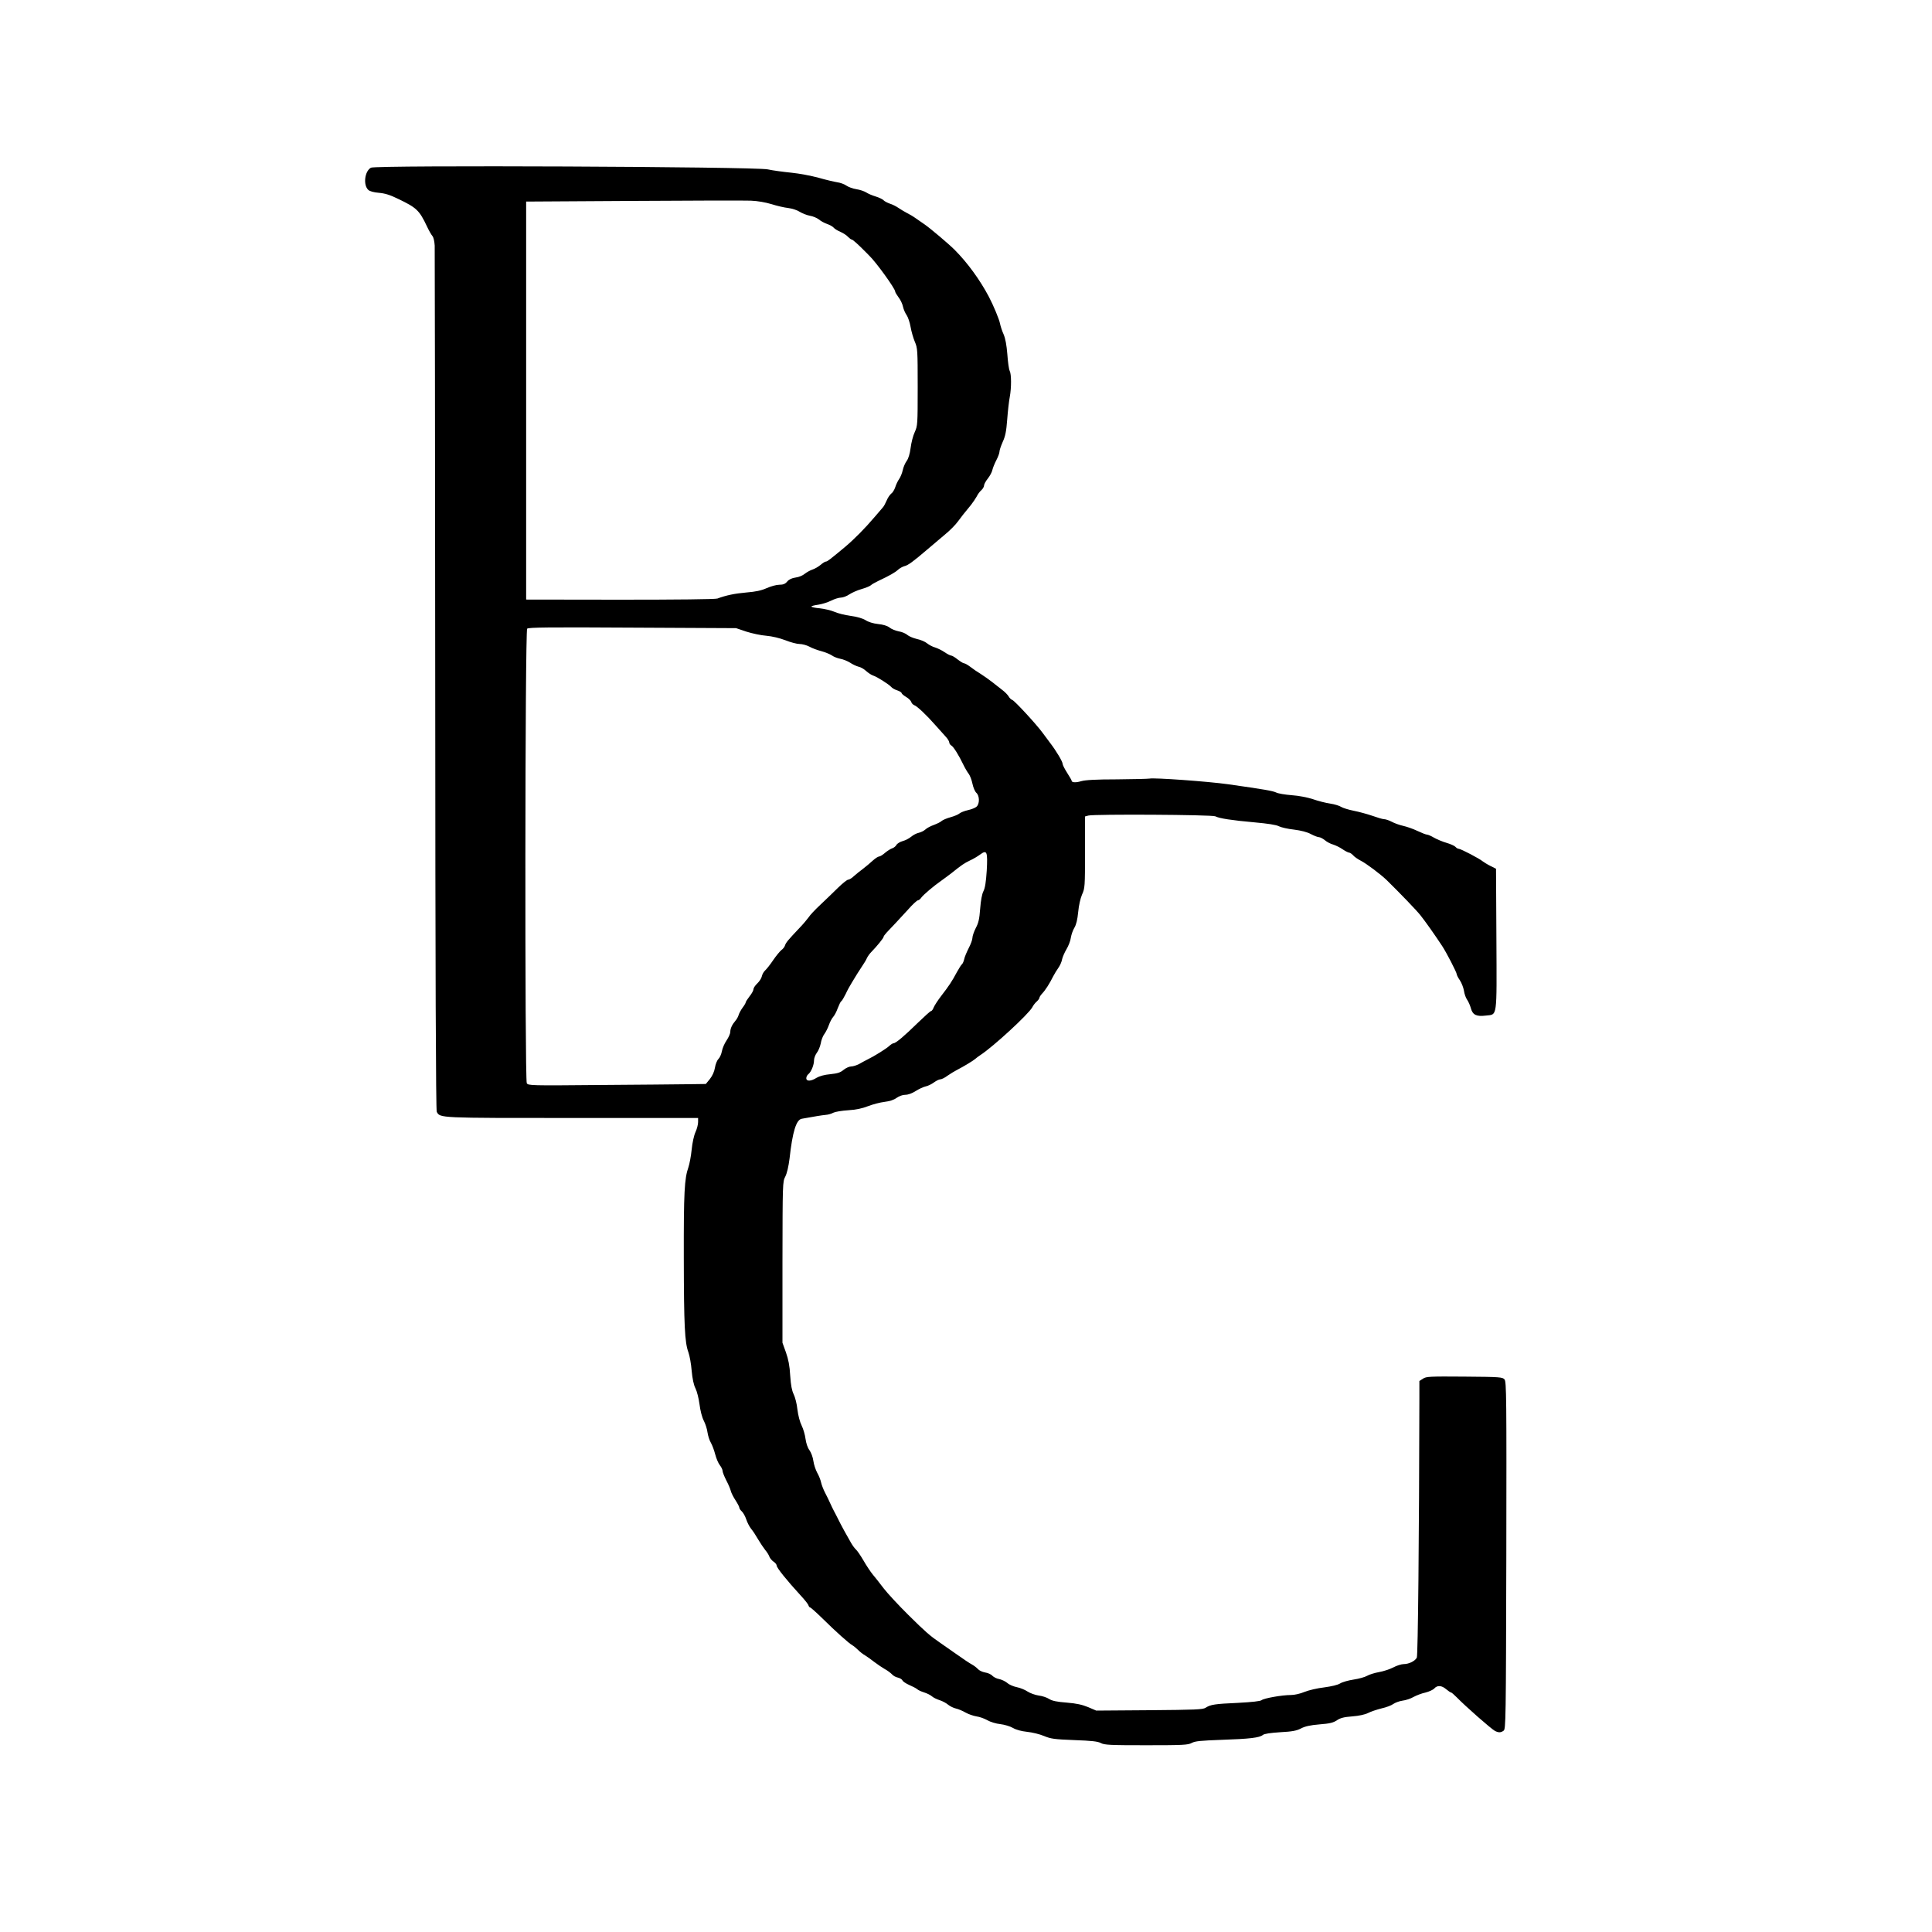<?xml version="1.0" standalone="no"?>
<!DOCTYPE svg PUBLIC "-//W3C//DTD SVG 20010904//EN"
 "http://www.w3.org/TR/2001/REC-SVG-20010904/DTD/svg10.dtd">
<svg version="1.0" xmlns="http://www.w3.org/2000/svg"
 width="1500pt" height="1500pt" viewBox="0 0 1500 1500"
 preserveAspectRatio="xMidYMid meet">
<g transform="translate(0,1500) scale(0.1,-0.1)"
fill="#000000" stroke="none">
<path d="M2880 13698 c-49 -27 -62 -135 -20 -173 11 -10 43 -19 82 -22 46 -4
86 -16 147 -46 146 -70 166 -88 227 -217 14 -30 33 -63 41 -72 9 -10 16 -41
18 -75 1 -32 3 -1554 4 -3382 1 -2293 5 -3330 12 -3343 26 -49 12 -48 1054
-48 l975 0 0 -32 c0 -18 -9 -53 -20 -77 -12 -25 -25 -85 -30 -137 -5 -51 -17
-112 -25 -136 -31 -88 -37 -191 -36 -706 1 -526 7 -654 36 -732 9 -25 21 -89
25 -142 6 -64 16 -111 30 -138 11 -22 25 -77 31 -123 6 -48 19 -100 33 -127
13 -25 26 -66 29 -91 4 -26 15 -62 26 -80 11 -19 26 -60 34 -91 8 -31 24 -69
36 -84 12 -15 21 -35 21 -44 0 -10 13 -42 28 -72 16 -30 32 -67 36 -84 4 -16
21 -49 37 -73 16 -25 29 -50 29 -56 0 -7 9 -20 19 -29 11 -10 27 -38 35 -63 8
-24 25 -57 38 -73 13 -15 37 -52 53 -80 17 -29 42 -66 56 -84 15 -17 29 -41
33 -53 4 -11 18 -28 31 -37 14 -9 25 -23 25 -31 0 -17 77 -113 187 -233 29
-31 56 -65 59 -74 3 -10 9 -18 14 -18 4 0 48 -39 97 -87 100 -99 205 -193 231
-207 9 -5 29 -21 43 -35 14 -14 38 -34 55 -43 16 -10 49 -33 74 -53 25 -19 61
-43 80 -54 19 -10 43 -28 54 -39 10 -12 31 -24 48 -27 16 -4 32 -14 35 -22 3
-8 27 -24 52 -35 25 -11 53 -25 61 -32 8 -8 33 -19 55 -26 22 -7 49 -20 60
-30 11 -10 38 -23 60 -30 22 -7 52 -23 67 -36 15 -12 42 -25 60 -29 18 -4 52
-18 74 -31 23 -13 61 -26 85 -30 24 -3 63 -17 85 -30 23 -13 68 -27 100 -30
33 -4 77 -17 99 -30 26 -15 65 -25 110 -30 39 -4 97 -18 130 -32 53 -22 79
-26 235 -32 136 -5 182 -10 207 -23 28 -15 71 -17 353 -17 287 0 324 2 353 18
26 14 69 18 232 24 215 7 294 16 320 38 11 9 57 16 134 21 93 5 126 11 161 29
32 17 73 26 145 32 79 6 107 13 135 32 27 18 54 25 119 30 52 4 98 14 122 26
21 11 69 27 105 36 37 8 78 24 91 34 14 10 45 22 71 26 26 3 65 16 87 29 22
12 63 28 92 34 28 7 59 21 69 32 23 26 57 24 92 -6 17 -14 33 -25 37 -25 5 0
24 -17 44 -37 69 -71 267 -245 298 -262 28 -14 45 -14 67 2 17 13 18 75 21
1361 2 1232 1 1348 -14 1366 -15 18 -33 20 -311 22 -271 2 -297 1 -322 -16
l-28 -18 0 -127 c-2 -1102 -11 -2005 -20 -2021 -14 -27 -62 -50 -102 -50 -18
0 -55 -12 -81 -26 -27 -14 -76 -30 -110 -36 -34 -6 -76 -19 -93 -29 -17 -10
-64 -23 -104 -29 -40 -6 -87 -19 -105 -30 -19 -12 -66 -23 -125 -31 -53 -6
-120 -22 -152 -35 -33 -14 -78 -24 -105 -24 -69 0 -210 -25 -228 -40 -10 -8
-72 -15 -184 -21 -180 -8 -212 -13 -251 -38 -21 -14 -80 -16 -436 -19 l-413
-3 -63 27 c-46 19 -91 29 -166 35 -76 6 -112 13 -136 28 -18 12 -55 24 -82 27
-27 4 -66 18 -86 31 -21 14 -58 29 -84 34 -25 5 -59 19 -74 33 -16 13 -44 26
-63 30 -19 3 -42 15 -52 25 -9 11 -35 23 -57 26 -22 4 -47 16 -56 27 -10 11
-30 26 -46 35 -16 8 -71 45 -123 82 -51 36 -108 76 -126 88 -76 52 -114 85
-244 214 -76 75 -163 169 -193 208 -30 40 -69 89 -86 109 -16 20 -49 69 -71
108 -23 39 -49 77 -58 84 -9 8 -26 31 -38 52 -12 22 -36 65 -54 96 -17 31 -39
73 -48 92 -10 19 -23 46 -31 60 -7 14 -21 41 -29 60 -8 19 -26 55 -39 80 -13
25 -27 61 -31 80 -4 19 -17 53 -30 75 -12 22 -26 63 -30 92 -4 29 -17 65 -30
83 -15 20 -26 54 -31 89 -4 31 -17 77 -30 103 -14 28 -27 78 -33 125 -4 43
-18 96 -29 118 -14 29 -22 70 -27 145 -4 76 -14 126 -33 180 l-27 75 0 625 c1
616 1 626 22 665 13 26 25 77 33 140 23 209 52 302 95 309 104 19 155 27 185
30 19 1 46 9 60 17 14 7 66 16 115 19 63 4 109 14 155 32 36 14 93 29 127 33
41 5 72 15 94 31 20 14 47 24 68 24 21 0 52 11 80 29 25 16 60 32 77 36 17 3
46 17 65 31 18 13 40 24 49 24 10 0 35 12 56 28 21 15 55 35 74 45 54 28 125
71 141 85 8 7 26 21 40 30 99 64 376 319 404 372 7 14 22 34 34 44 12 11 21
24 21 29 0 6 10 21 22 34 24 25 58 78 85 133 10 19 28 49 41 67 12 17 25 46
28 65 4 18 19 53 34 78 15 25 31 65 34 90 4 24 16 59 28 78 14 24 23 61 29
121 5 53 17 105 30 136 22 48 23 61 23 328 l0 278 26 7 c45 12 963 7 986 -6
30 -16 127 -31 306 -47 100 -9 167 -19 187 -30 18 -9 70 -21 117 -26 55 -7
103 -19 132 -35 25 -13 53 -24 63 -24 9 0 30 -11 46 -24 15 -13 44 -28 63 -33
19 -6 53 -22 74 -37 21 -14 44 -26 51 -26 6 0 20 -9 31 -21 10 -12 37 -30 58
-41 44 -22 155 -106 201 -150 106 -104 234 -237 263 -274 39 -49 111 -151 169
-239 34 -52 113 -205 113 -219 0 -6 11 -28 25 -48 13 -20 27 -56 31 -80 3 -23
14 -55 24 -69 10 -14 24 -45 30 -68 14 -51 43 -65 116 -56 90 11 85 -32 82
591 l-3 549 -44 22 c-24 12 -51 29 -60 36 -23 20 -170 97 -186 97 -7 0 -18 7
-25 15 -7 8 -38 22 -69 31 -31 9 -74 27 -97 40 -22 13 -47 24 -55 24 -8 0 -41
13 -75 29 -33 16 -83 33 -110 39 -27 6 -67 20 -89 32 -21 11 -48 20 -60 20
-11 0 -51 12 -90 26 -38 13 -103 31 -144 39 -41 8 -85 22 -98 30 -13 9 -52 21
-86 26 -34 5 -94 20 -133 34 -43 14 -109 27 -165 31 -52 4 -106 13 -121 21
-28 13 -92 24 -373 64 -157 22 -575 52 -610 44 -12 -2 -125 -5 -253 -6 -164 0
-245 -5 -277 -14 -43 -13 -75 -11 -75 4 0 4 -16 31 -35 61 -19 30 -35 61 -35
70 0 17 -50 101 -97 162 -15 21 -41 56 -58 78 -49 67 -217 249 -235 255 -9 3
-22 15 -29 28 -7 12 -30 36 -52 52 -22 17 -57 44 -79 62 -22 17 -60 44 -85 60
-25 15 -62 40 -82 56 -20 15 -41 27 -48 27 -7 0 -29 14 -50 30 -21 17 -43 30
-50 30 -7 0 -30 12 -51 26 -21 15 -55 31 -74 37 -19 5 -47 20 -62 32 -15 13
-51 28 -80 34 -29 7 -62 21 -73 31 -12 11 -42 24 -67 28 -25 5 -58 18 -72 30
-17 13 -49 23 -89 27 -38 4 -76 16 -97 30 -23 14 -64 26 -115 33 -44 6 -101
20 -127 32 -26 11 -77 23 -113 27 -36 3 -65 9 -65 14 0 4 24 10 53 14 28 4 73
18 99 31 26 13 60 24 76 24 16 0 46 11 66 25 20 13 62 32 94 41 31 9 64 22 72
29 8 8 35 23 60 35 87 41 129 65 152 86 13 12 35 24 49 28 28 6 68 35 180 131
39 33 101 85 137 116 37 30 81 75 99 100 32 43 45 60 102 129 15 19 35 49 44
65 8 17 24 39 36 49 12 11 21 27 21 36 0 10 13 34 29 54 16 20 33 51 36 68 4
17 18 51 31 76 13 25 24 54 24 66 0 12 12 45 25 75 20 43 28 81 35 175 5 67
14 145 20 175 13 70 13 177 -1 202 -6 12 -14 69 -18 128 -6 73 -15 122 -29
155 -12 26 -24 64 -28 84 -6 32 -50 139 -87 209 -68 129 -166 264 -266 364
-45 45 -188 166 -233 197 -18 12 -49 34 -68 47 -19 14 -51 33 -70 42 -19 10
-49 28 -65 39 -17 12 -47 27 -67 33 -20 7 -42 19 -48 26 -7 8 -34 21 -60 29
-27 8 -60 22 -75 32 -14 9 -49 21 -76 25 -27 4 -62 17 -78 28 -15 11 -48 23
-72 26 -24 4 -89 19 -144 35 -55 15 -149 33 -210 39 -60 6 -144 17 -185 26
-108 21 -3041 34 -3080 13z m3110 -283 c41 -13 100 -27 130 -30 31 -4 71 -17
90 -30 20 -12 55 -26 78 -30 24 -4 55 -17 70 -29 15 -13 44 -28 64 -35 20 -7
42 -19 50 -28 7 -9 31 -24 53 -33 22 -10 49 -27 59 -39 11 -11 24 -21 29 -21
6 0 36 -26 68 -57 32 -32 63 -62 68 -68 54 -52 201 -256 201 -278 0 -6 12 -26
26 -45 15 -19 31 -52 35 -74 5 -22 18 -51 29 -66 10 -15 24 -56 30 -91 6 -35
21 -87 33 -115 21 -49 22 -65 22 -351 0 -292 -1 -301 -23 -350 -13 -27 -27
-83 -32 -123 -6 -46 -17 -82 -30 -100 -12 -16 -26 -48 -31 -72 -5 -24 -18 -55
-28 -69 -10 -14 -24 -43 -30 -63 -7 -21 -21 -44 -32 -51 -10 -8 -26 -31 -35
-53 -9 -21 -22 -46 -30 -54 -7 -8 -34 -40 -60 -70 -79 -93 -160 -175 -236
-239 -118 -98 -135 -111 -146 -111 -6 0 -24 -11 -40 -25 -17 -14 -45 -31 -64
-37 -18 -6 -45 -21 -60 -33 -15 -13 -46 -26 -71 -29 -29 -4 -52 -15 -65 -31
-16 -19 -32 -25 -62 -25 -22 0 -65 -12 -97 -26 -42 -19 -85 -28 -158 -34 -91
-8 -158 -22 -225 -47 -15 -6 -322 -9 -755 -9 l-730 1 0 1545 0 1545 830 5
c457 3 868 4 915 2 52 -2 114 -13 160 -27z m-195 -3319 c44 -14 114 -29 155
-32 46 -4 103 -18 148 -35 40 -16 89 -29 110 -29 20 0 55 -9 77 -21 21 -12 63
-27 93 -35 30 -8 66 -23 81 -33 15 -11 45 -22 66 -26 22 -4 56 -18 75 -30 19
-13 49 -27 65 -31 17 -3 44 -19 60 -34 17 -15 41 -31 54 -35 30 -9 122 -68
140 -88 7 -9 28 -21 47 -27 19 -6 34 -16 34 -21 0 -5 16 -19 35 -30 19 -11 37
-29 40 -39 3 -11 14 -21 23 -25 21 -6 97 -78 167 -158 28 -31 62 -70 78 -87
15 -16 27 -36 27 -44 0 -8 7 -19 16 -24 17 -9 58 -75 95 -152 12 -25 30 -55
40 -68 10 -13 23 -47 29 -76 6 -30 20 -62 30 -71 26 -23 27 -86 2 -108 -9 -9
-40 -21 -67 -27 -27 -6 -57 -18 -66 -26 -9 -8 -40 -21 -69 -29 -29 -8 -60 -21
-69 -29 -9 -9 -37 -22 -61 -31 -25 -9 -54 -24 -65 -35 -12 -11 -35 -22 -52
-26 -16 -3 -43 -17 -58 -30 -16 -13 -45 -29 -66 -34 -21 -6 -43 -19 -49 -30
-5 -10 -20 -22 -32 -26 -13 -4 -38 -20 -56 -35 -18 -16 -39 -29 -47 -29 -8 0
-30 -15 -49 -32 -19 -18 -53 -46 -75 -63 -22 -16 -54 -42 -71 -57 -16 -16 -37
-28 -45 -28 -8 0 -43 -28 -78 -62 -35 -35 -97 -94 -138 -133 -41 -38 -81 -81
-90 -96 -10 -14 -42 -53 -73 -85 -87 -92 -104 -112 -111 -134 -3 -11 -16 -28
-29 -37 -12 -10 -41 -45 -64 -79 -22 -33 -50 -68 -61 -78 -11 -10 -23 -30 -26
-46 -3 -15 -19 -40 -35 -55 -17 -16 -30 -36 -30 -45 0 -10 -13 -34 -30 -55
-16 -21 -30 -42 -30 -47 0 -5 -11 -24 -24 -41 -13 -18 -27 -43 -31 -57 -4 -14
-15 -34 -25 -45 -25 -29 -40 -60 -40 -87 0 -13 -13 -42 -29 -66 -16 -23 -32
-61 -36 -83 -4 -23 -16 -50 -27 -61 -11 -11 -23 -41 -27 -67 -5 -31 -19 -62
-39 -88 l-32 -39 -143 -2 c-78 -1 -388 -4 -689 -6 -529 -5 -548 -4 -558 14
-16 30 -14 3512 3 3529 10 10 166 12 817 8 l805 -4 80 -27z m1866 -1856 c-6
-90 -13 -135 -26 -160 -11 -22 -20 -70 -25 -135 -6 -81 -13 -111 -34 -150 -14
-28 -26 -62 -26 -76 0 -14 -13 -50 -29 -80 -15 -30 -32 -69 -35 -86 -4 -18
-12 -35 -17 -39 -5 -3 -23 -31 -40 -62 -37 -70 -61 -106 -122 -185 -26 -34
-52 -74 -58 -89 -6 -16 -15 -28 -21 -28 -5 0 -51 -42 -103 -92 -101 -99 -170
-158 -188 -158 -6 0 -20 -9 -32 -20 -22 -21 -118 -81 -170 -106 -16 -8 -46
-24 -65 -35 -19 -10 -47 -19 -62 -19 -14 0 -41 -12 -58 -26 -25 -21 -46 -28
-103 -34 -46 -4 -85 -15 -107 -28 -44 -28 -80 -29 -80 -3 0 10 7 25 17 32 22
19 43 71 43 107 0 16 10 42 21 57 12 15 26 48 31 73 4 26 17 60 29 75 11 15
27 47 35 70 8 23 23 51 33 62 10 11 26 41 35 67 10 26 22 51 27 54 6 3 21 29
35 57 13 29 35 68 47 87 12 20 31 51 42 69 11 18 30 47 42 65 12 17 27 42 33
56 6 14 22 36 36 50 42 43 94 107 94 116 0 5 11 20 24 34 42 43 98 104 166
178 35 40 70 72 77 72 6 0 18 9 26 21 17 23 96 90 152 129 20 14 56 41 81 60
81 65 99 77 144 99 25 11 60 32 79 46 54 40 60 24 52 -125z"/>
</g>
</svg>

